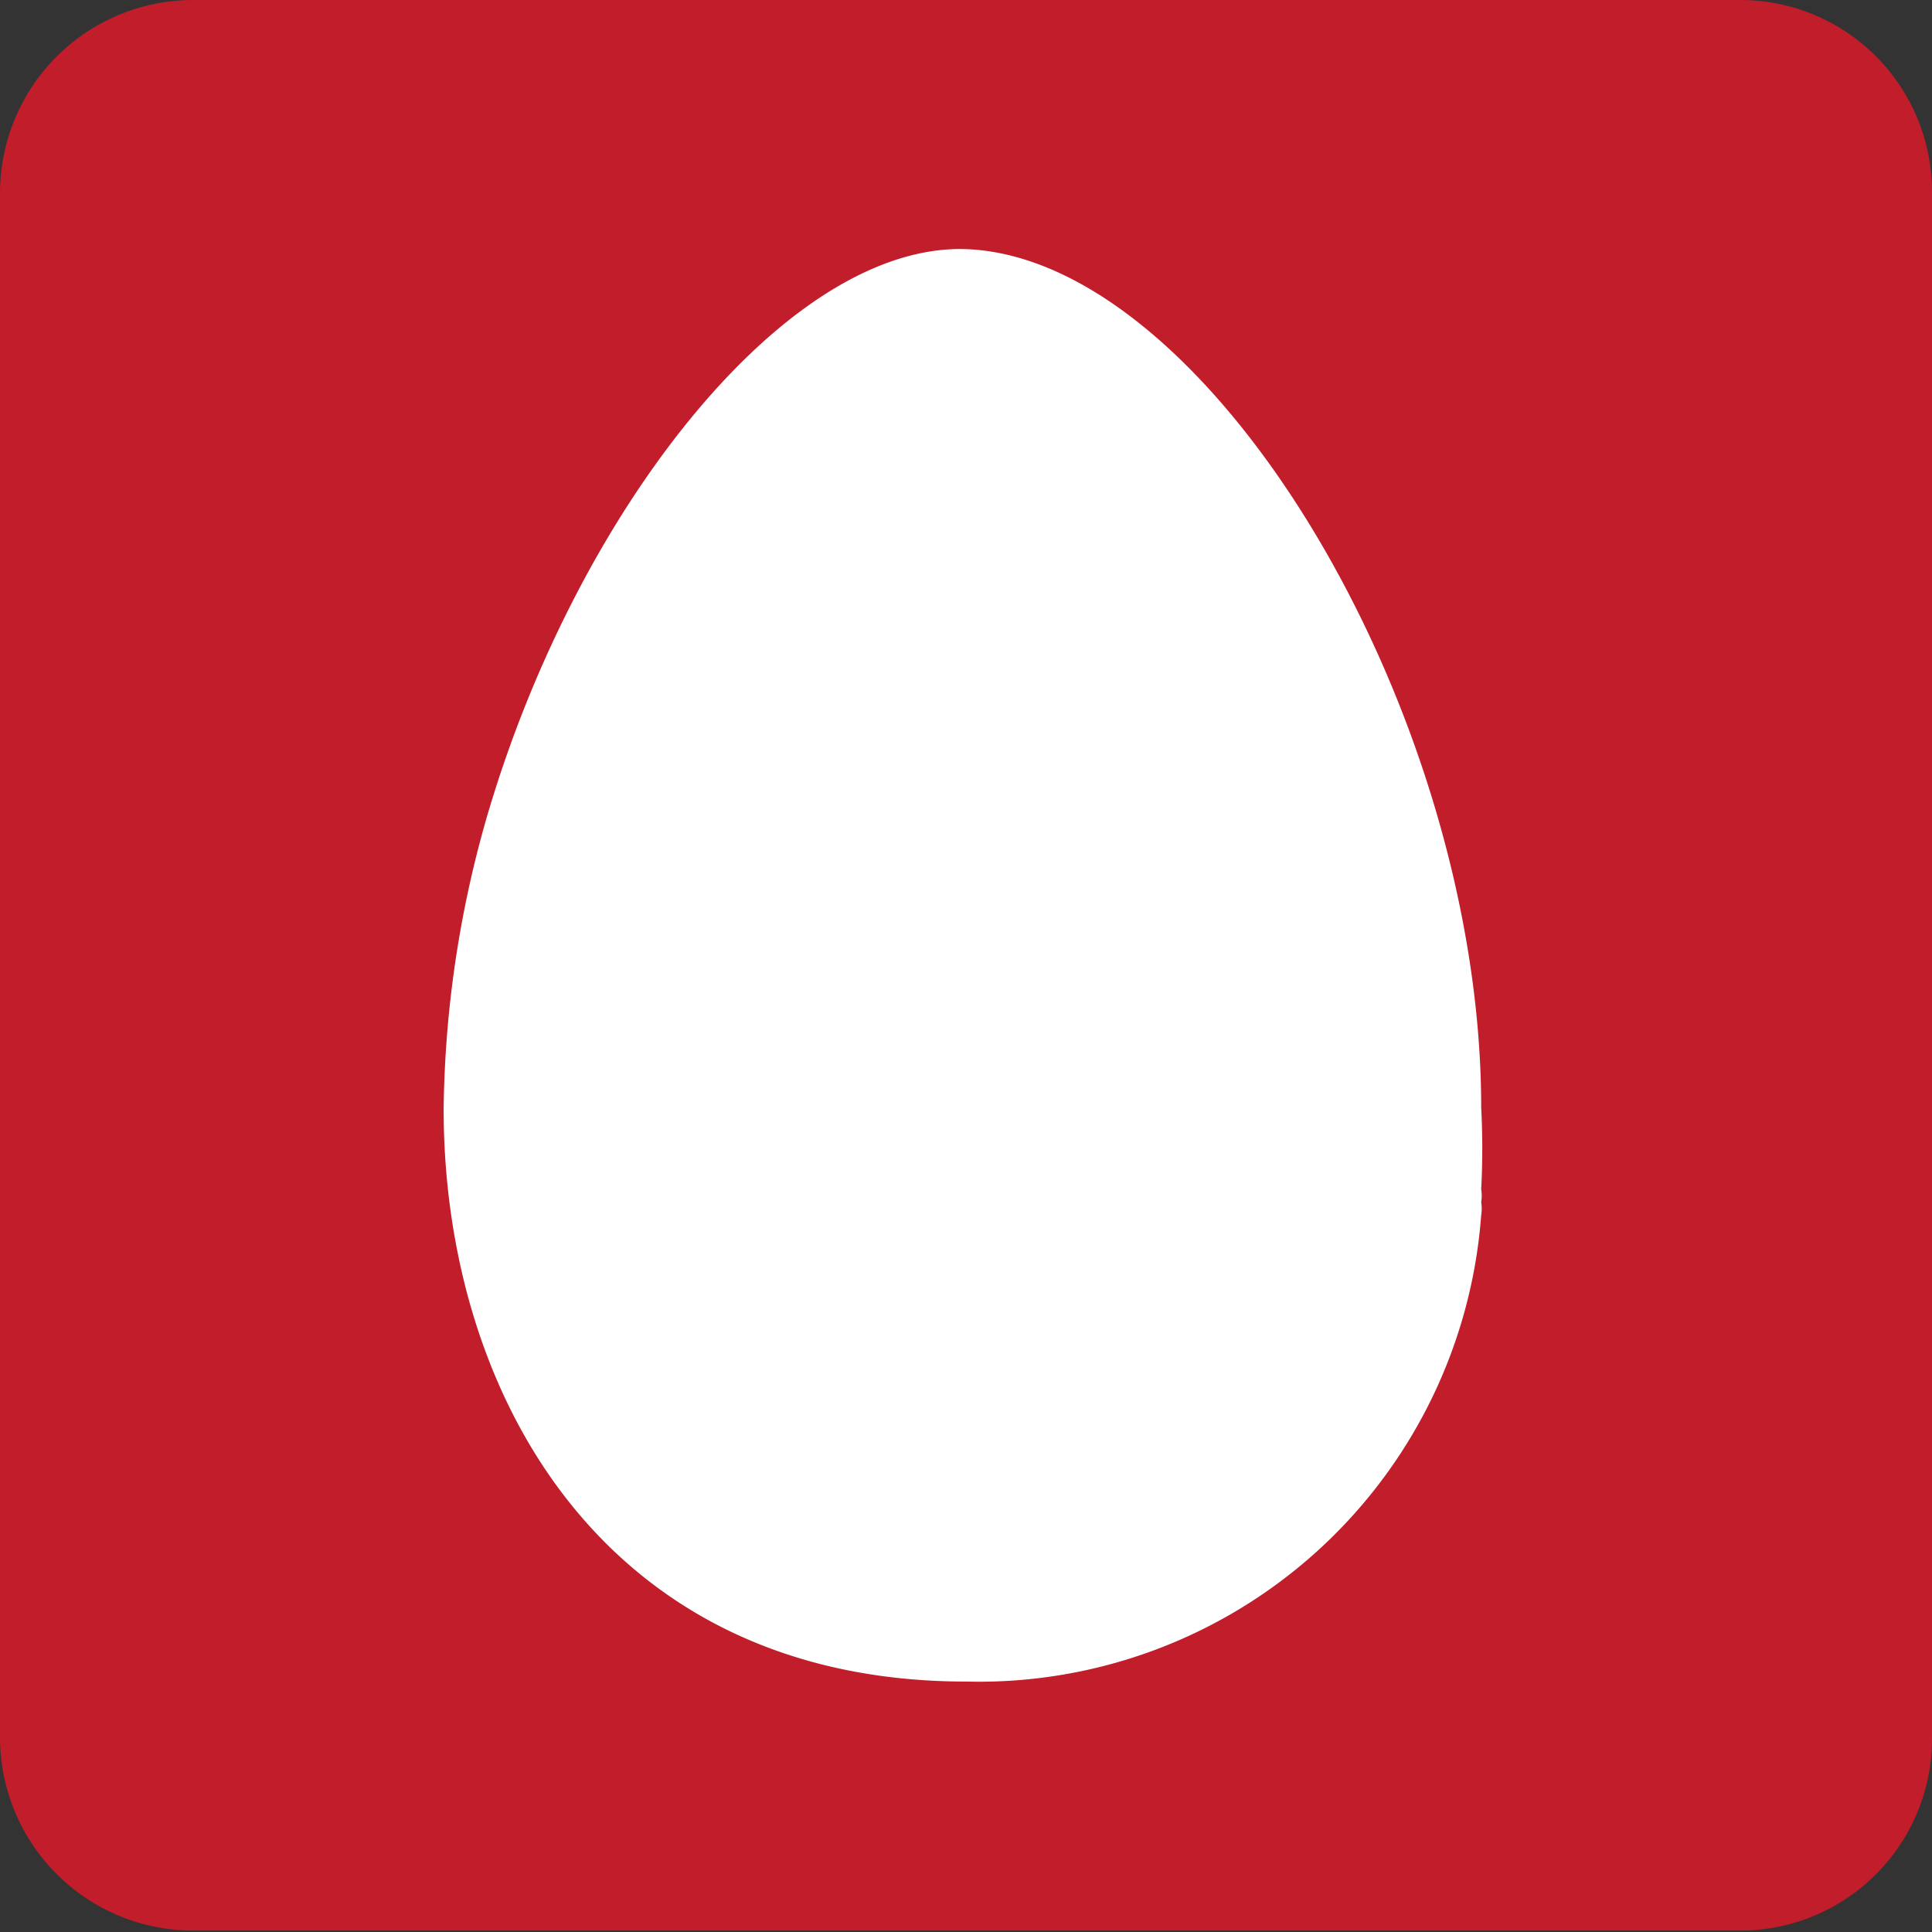 <svg xmlns="http://www.w3.org/2000/svg" viewBox="0 0 13.5 13.5"><rect x="0" y="0" width="13.5" height="13.5" fill="#333333" stroke="none"/><defs><style>.cls-1{fill:#fff;}.cls-2{fill:#c11d2a;}</style></defs><title>mtsРесурс 4</title><g id="Слой_2" data-name="Слой 2"><g id="Слой_1-2" data-name="Слой 1"><rect class="cls-1" x="1.21" y="1.03" width="10.82" height="10.82"/><path class="cls-2" d="M10.41,8.74a.28.28,0,0,0,0-.09h0a.28.28,0,0,0,0-.09,5.44,5.44,0,0,0,0-.57c0-2.8-1.94-6-3.65-6C5.51,2,4.06,3.87,3.45,6h0a7.66,7.66,0,0,0-.29,2c0,2,1.13,4,3.65,4a3.52,3.52,0,0,0,3.6-3.26Zm3.15,3.65a1.34,1.34,0,0,1-1.35,1.35H1.41A1.35,1.35,0,0,1,.06,12.39V1.59A1.35,1.35,0,0,1,1.41.25h10.8a1.34,1.34,0,0,1,1.35,1.34v10.8Z" transform="translate(-0.06 -0.25)"/></g></g></svg>